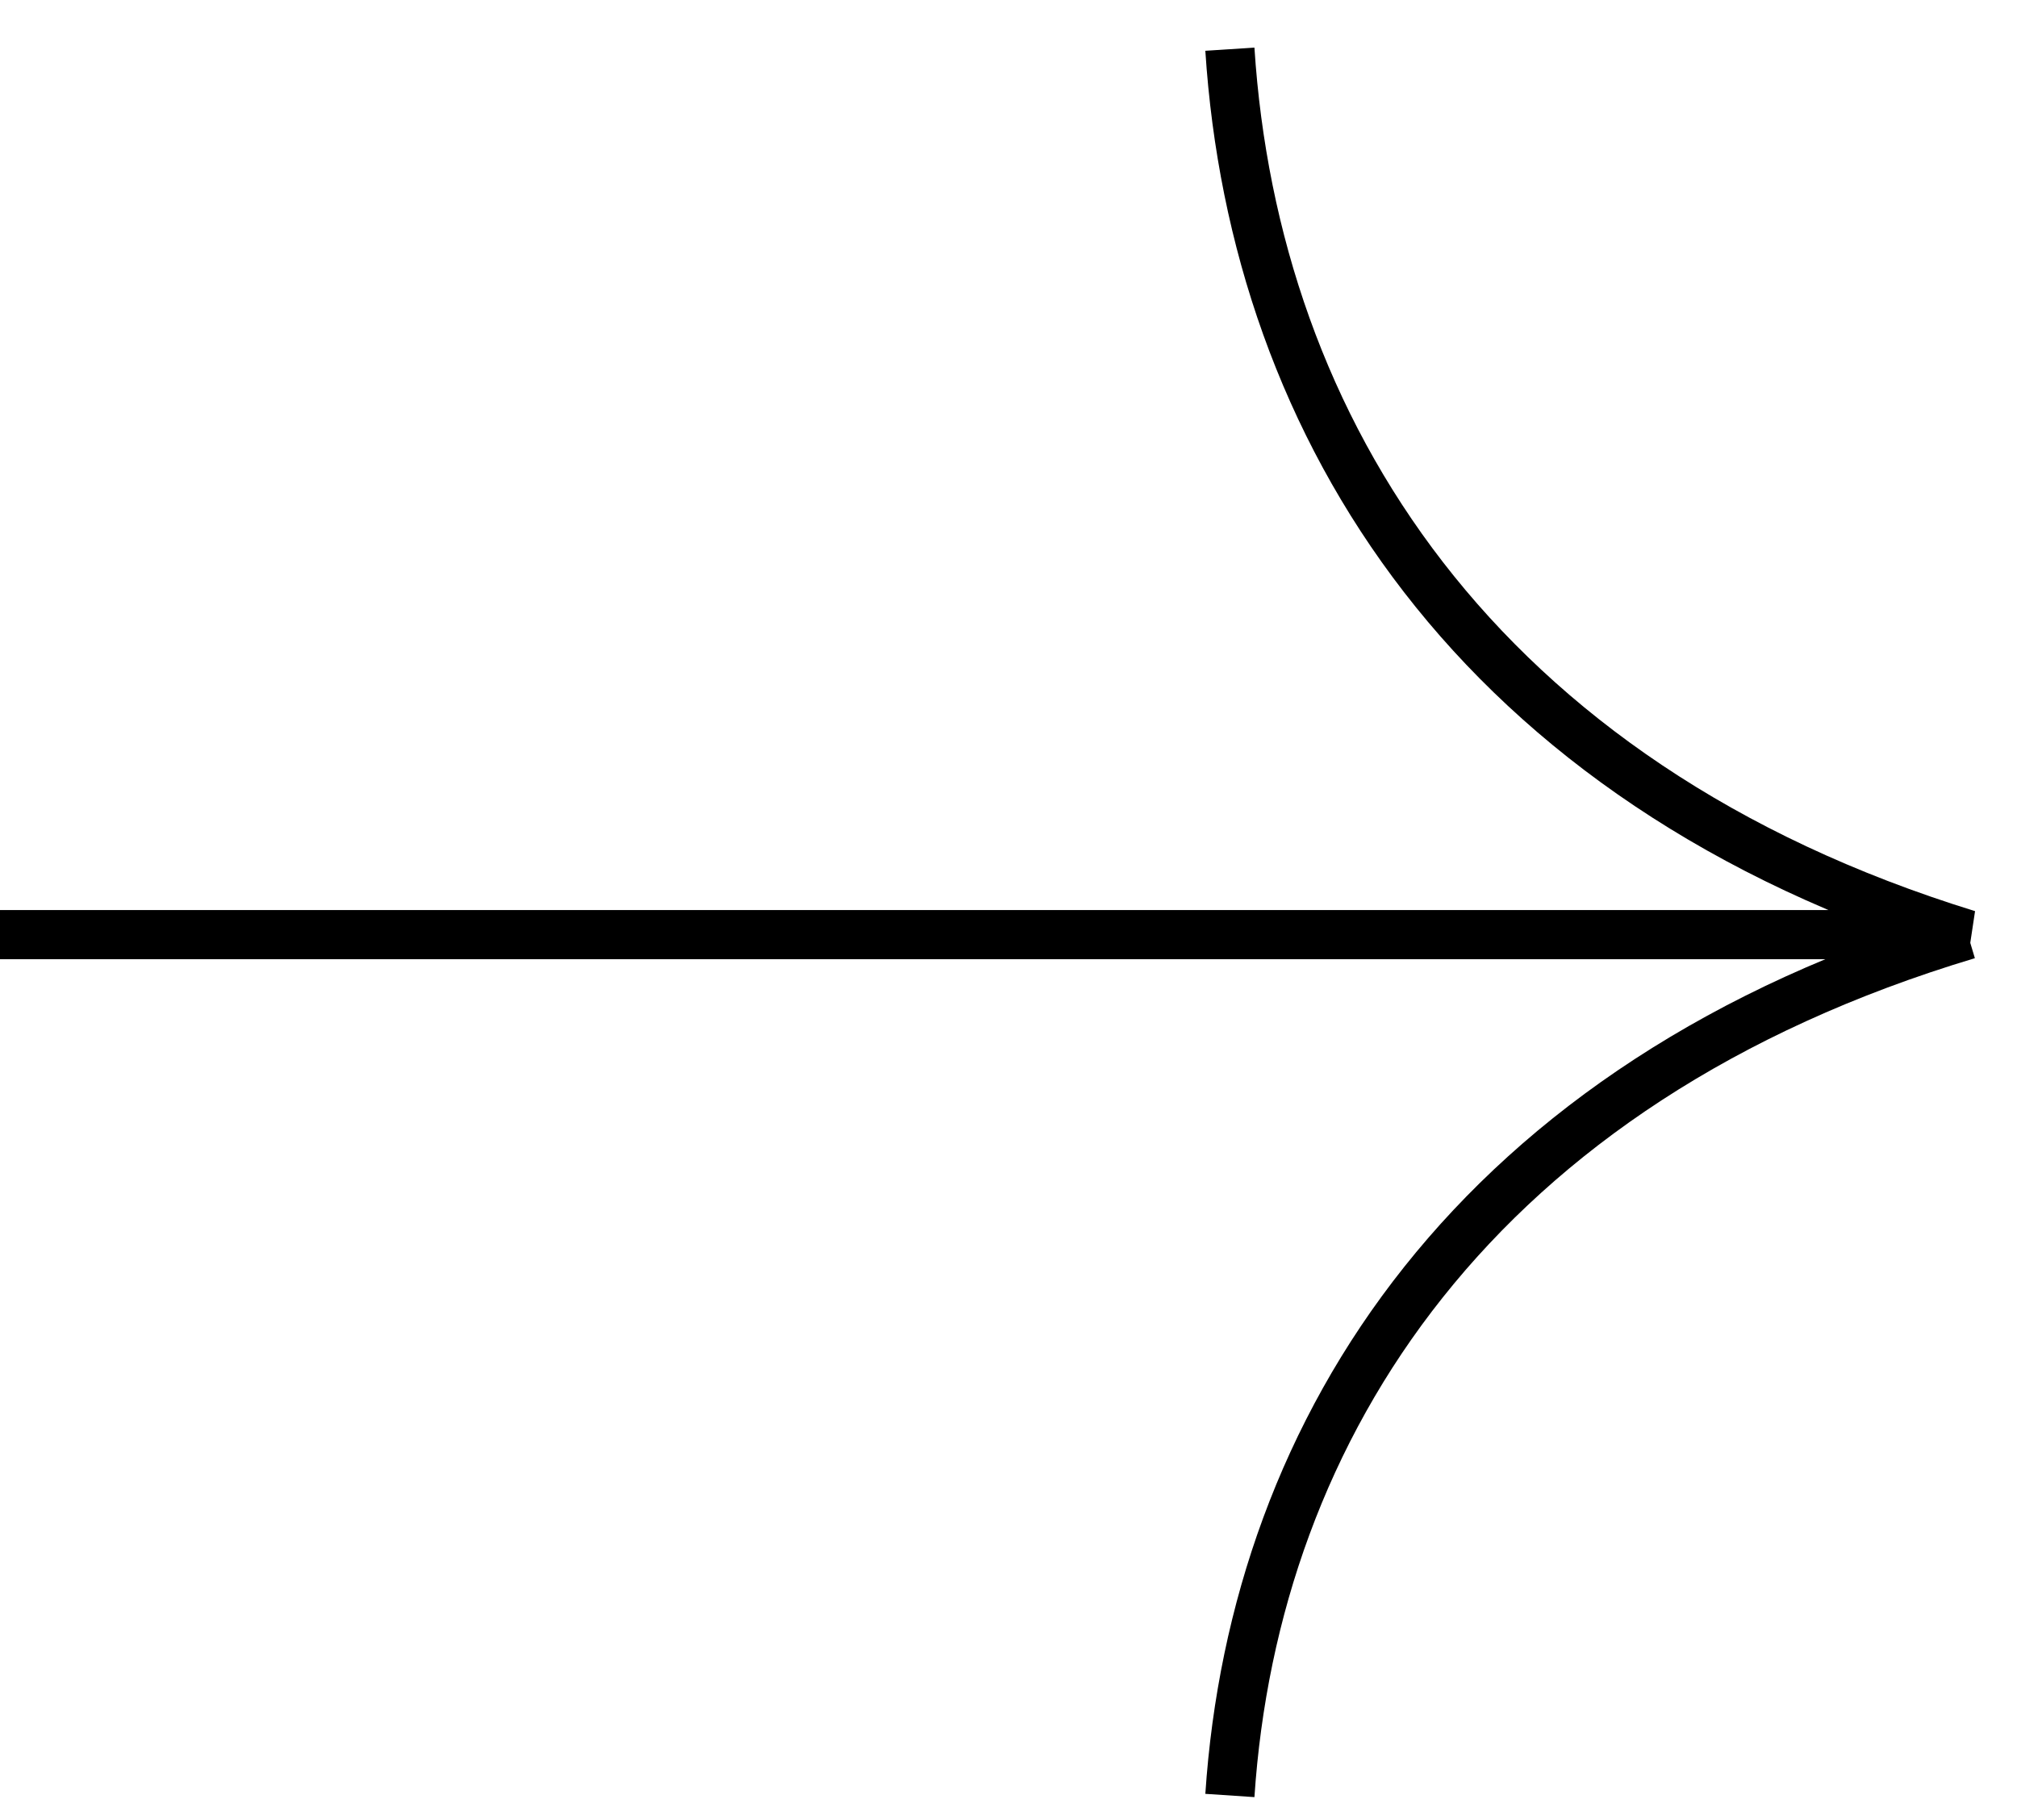 <svg width="41" height="37" viewBox="0 0 41 37" fill="none" xmlns="http://www.w3.org/2000/svg">
<path d="M0 19L40 19C30 15.914 25.5 8.714 25 1" stroke="black"/>
<path d="M40 19C30 22 25.5 29 25 36.5" stroke="black"/>
</svg>
